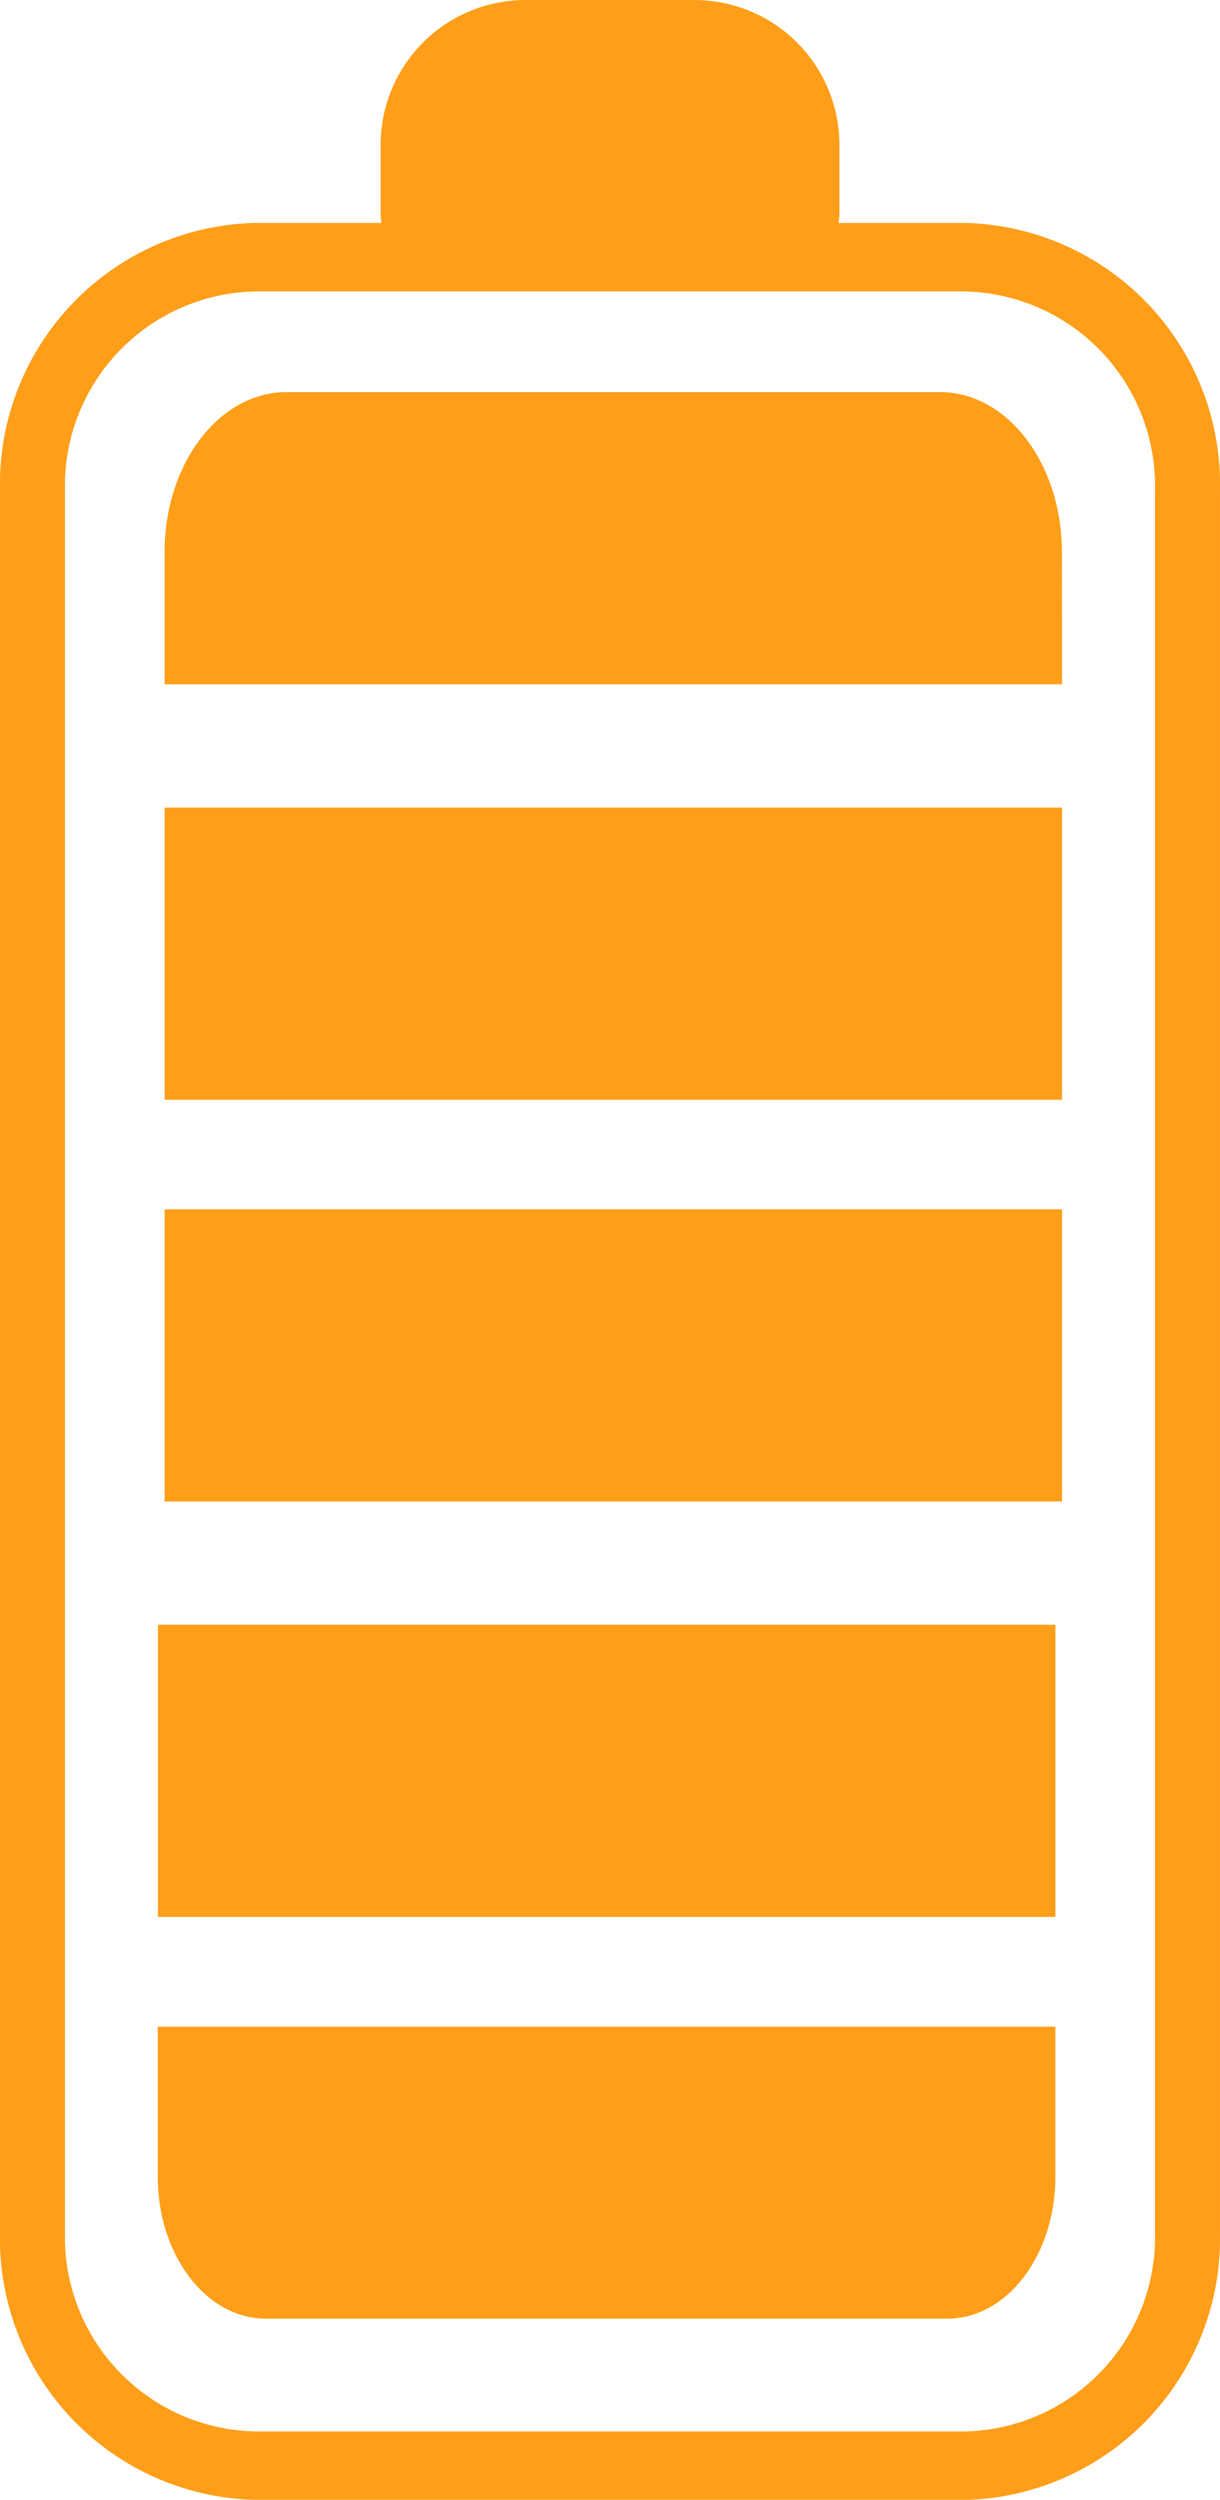 <svg xmlns="http://www.w3.org/2000/svg" xmlns:xlink="http://www.w3.org/1999/xlink" width="34.181" height="70" viewBox="0 0 34.181 70"><defs><clipPath id="clip-path"><rect id="Rettangolo_32" data-name="Rettangolo 32" width="34.181" height="70" transform="translate(0 0)" fill="#ff9e18"></rect></clipPath></defs><g id="Raggruppa_24" data-name="Raggruppa 24" transform="translate(0 0.001)"><g id="Raggruppa_23" data-name="Raggruppa 23" transform="translate(0 -0.001)" clip-path="url(#clip-path)"><path id="Tracciato_38" data-name="Tracciato 38" d="M27.061,120.3H7.12A7.32,7.32,0,0,1,0,112.812V64.035a7.32,7.32,0,0,1,7.12-7.49h19.94a7.32,7.32,0,0,1,7.12,7.49v48.778a7.32,7.32,0,0,1-7.12,7.49M7.12,58.463a5.446,5.446,0,0,0-5.3,5.572v48.778a5.446,5.446,0,0,0,5.3,5.572h19.94a5.446,5.446,0,0,0,5.3-5.572V64.035a5.446,5.446,0,0,0-5.3-5.572Z" transform="translate(0 -50.302)" fill="#ff9e18"></path><path id="Tracciato_39" data-name="Tracciato 39" d="M143.249,7.855H134.2a1.91,1.91,0,0,1-1.9-1.9v-1.9A4.059,4.059,0,0,1,136.346,0h4.761a4.059,4.059,0,0,1,4.047,4.047v1.9a1.91,1.91,0,0,1-1.9,1.9" transform="translate(-121.636 0.001)" fill="#ff9e18"></path><path id="Tracciato_40" data-name="Tracciato 40" d="M62.2,623.414H43.1c-1.672,0-3.027-1.78-3.027-3.976v-4.2H65.222v4.2c0,2.2-1.355,3.976-3.027,3.976" transform="translate(-35.653 -558.489)" fill="#ff9e18"></path><rect id="Rettangolo_28" data-name="Rettangolo 28" width="25.144" height="8.181" transform="translate(4.425 45.495)" fill="#ff9e18"></rect><rect id="Rettangolo_30" data-name="Rettangolo 30" width="25.144" height="8.181" transform="translate(4.612 33.862)" fill="#ff9e18"></rect><rect id="Rettangolo_31" data-name="Rettangolo 31" width="25.144" height="8.181" transform="translate(4.612 22.613)" fill="#ff9e18"></rect><path id="Tracciato_41" data-name="Tracciato 41" d="M66.915,107.628H41.771v-3.7c0-2.475,1.527-4.481,3.411-4.481H63.5c1.884,0,3.411,2.006,3.411,4.481Z" transform="translate(-37.159 -88.467)" fill="#ff9e18"></path></g></g></svg>